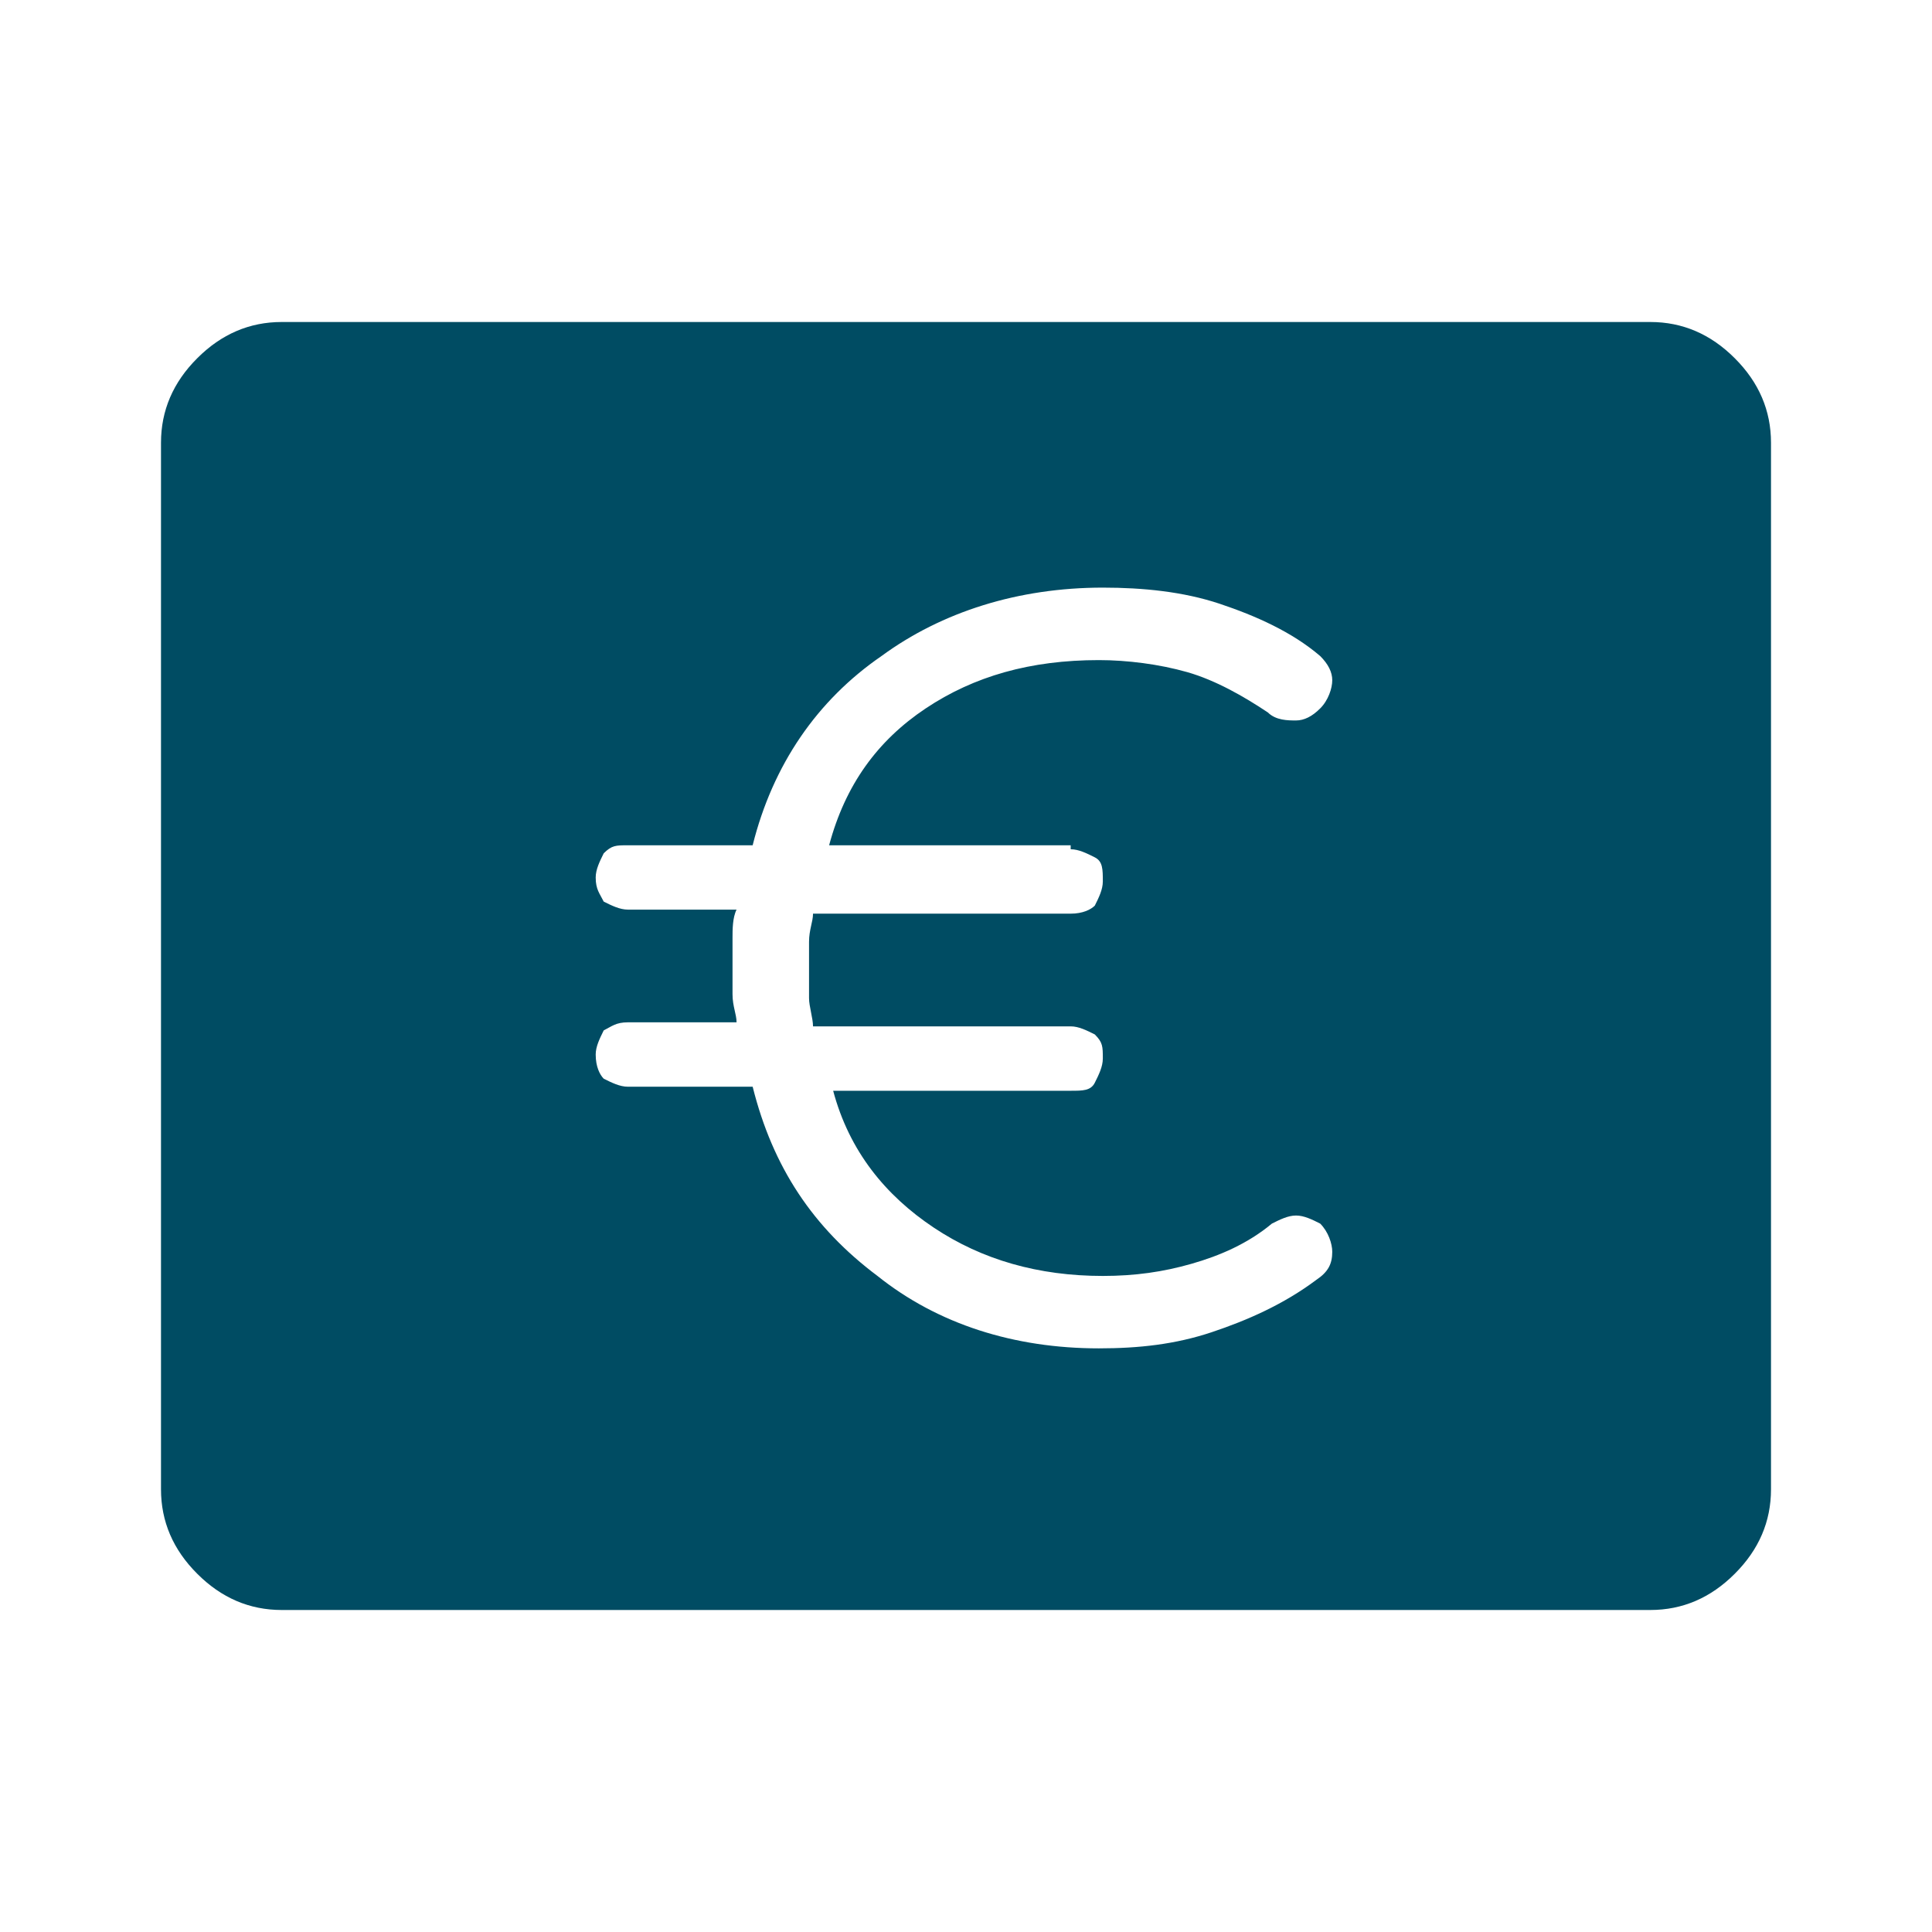 <svg width="33" height="33" viewBox="0 0 33 33" fill="none" xmlns="http://www.w3.org/2000/svg">
<g id="cheques">
<path id="Vector" d="M29.631 6.119C29.219 5.706 28.738 5.5 28.188 5.5H4.812C4.263 5.5 3.781 5.706 3.369 6.119C2.956 6.531 2.75 7.013 2.75 7.562V25.438C2.75 25.988 2.956 26.469 3.369 26.881C3.781 27.294 4.263 27.5 4.812 27.5H28.188C28.738 27.5 29.219 27.294 29.631 26.881C30.044 26.469 30.25 25.988 30.25 25.438V7.562C30.25 7.013 30.044 6.531 29.631 6.119ZM18.288 14.506C18.425 14.506 18.562 14.575 18.7 14.644C18.837 14.713 18.837 14.85 18.837 15.056C18.837 15.194 18.769 15.331 18.7 15.469C18.631 15.537 18.494 15.606 18.288 15.606H13.887C13.887 15.744 13.819 15.881 13.819 16.087C13.819 16.225 13.819 16.431 13.819 16.569C13.819 16.706 13.819 16.844 13.819 17.05C13.819 17.188 13.887 17.394 13.887 17.531H18.288C18.425 17.531 18.562 17.6 18.7 17.669C18.837 17.806 18.837 17.875 18.837 18.081C18.837 18.219 18.769 18.356 18.7 18.494C18.631 18.631 18.494 18.631 18.288 18.631H14.231C14.506 19.663 15.125 20.419 15.95 20.969C16.775 21.519 17.738 21.794 18.837 21.794C19.387 21.794 19.869 21.725 20.35 21.587C20.831 21.45 21.312 21.244 21.725 20.9C21.863 20.831 22 20.762 22.137 20.762C22.275 20.762 22.413 20.831 22.55 20.9C22.688 21.038 22.756 21.244 22.756 21.381C22.756 21.587 22.688 21.725 22.481 21.863C21.931 22.275 21.312 22.55 20.694 22.756C20.075 22.962 19.456 23.031 18.769 23.031C17.325 23.031 16.019 22.619 14.988 21.794C13.887 20.969 13.2 19.938 12.856 18.562H10.725C10.588 18.562 10.45 18.494 10.312 18.425C10.244 18.356 10.175 18.219 10.175 18.012C10.175 17.875 10.244 17.738 10.312 17.6C10.45 17.531 10.519 17.462 10.725 17.462H12.581C12.581 17.325 12.512 17.188 12.512 16.981C12.512 16.844 12.512 16.637 12.512 16.5C12.512 16.363 12.512 16.225 12.512 16.019C12.512 15.881 12.512 15.675 12.581 15.537H10.725C10.588 15.537 10.45 15.469 10.312 15.4C10.244 15.262 10.175 15.194 10.175 14.988C10.175 14.85 10.244 14.713 10.312 14.575C10.45 14.438 10.519 14.438 10.725 14.438H12.856C13.2 13.062 13.956 11.963 15.056 11.206C16.087 10.45 17.394 10.037 18.837 10.037C19.525 10.037 20.212 10.106 20.831 10.312C21.45 10.519 22.069 10.794 22.55 11.206C22.688 11.344 22.756 11.481 22.756 11.619C22.756 11.756 22.688 11.963 22.55 12.1C22.413 12.238 22.275 12.306 22.137 12.306C22 12.306 21.794 12.306 21.656 12.169C21.244 11.894 20.762 11.619 20.281 11.481C19.8 11.344 19.25 11.275 18.769 11.275C17.6 11.275 16.637 11.55 15.812 12.1C14.988 12.65 14.438 13.406 14.162 14.438H18.288V14.506Z" fill="#004C63"/>
</g>
</svg>
